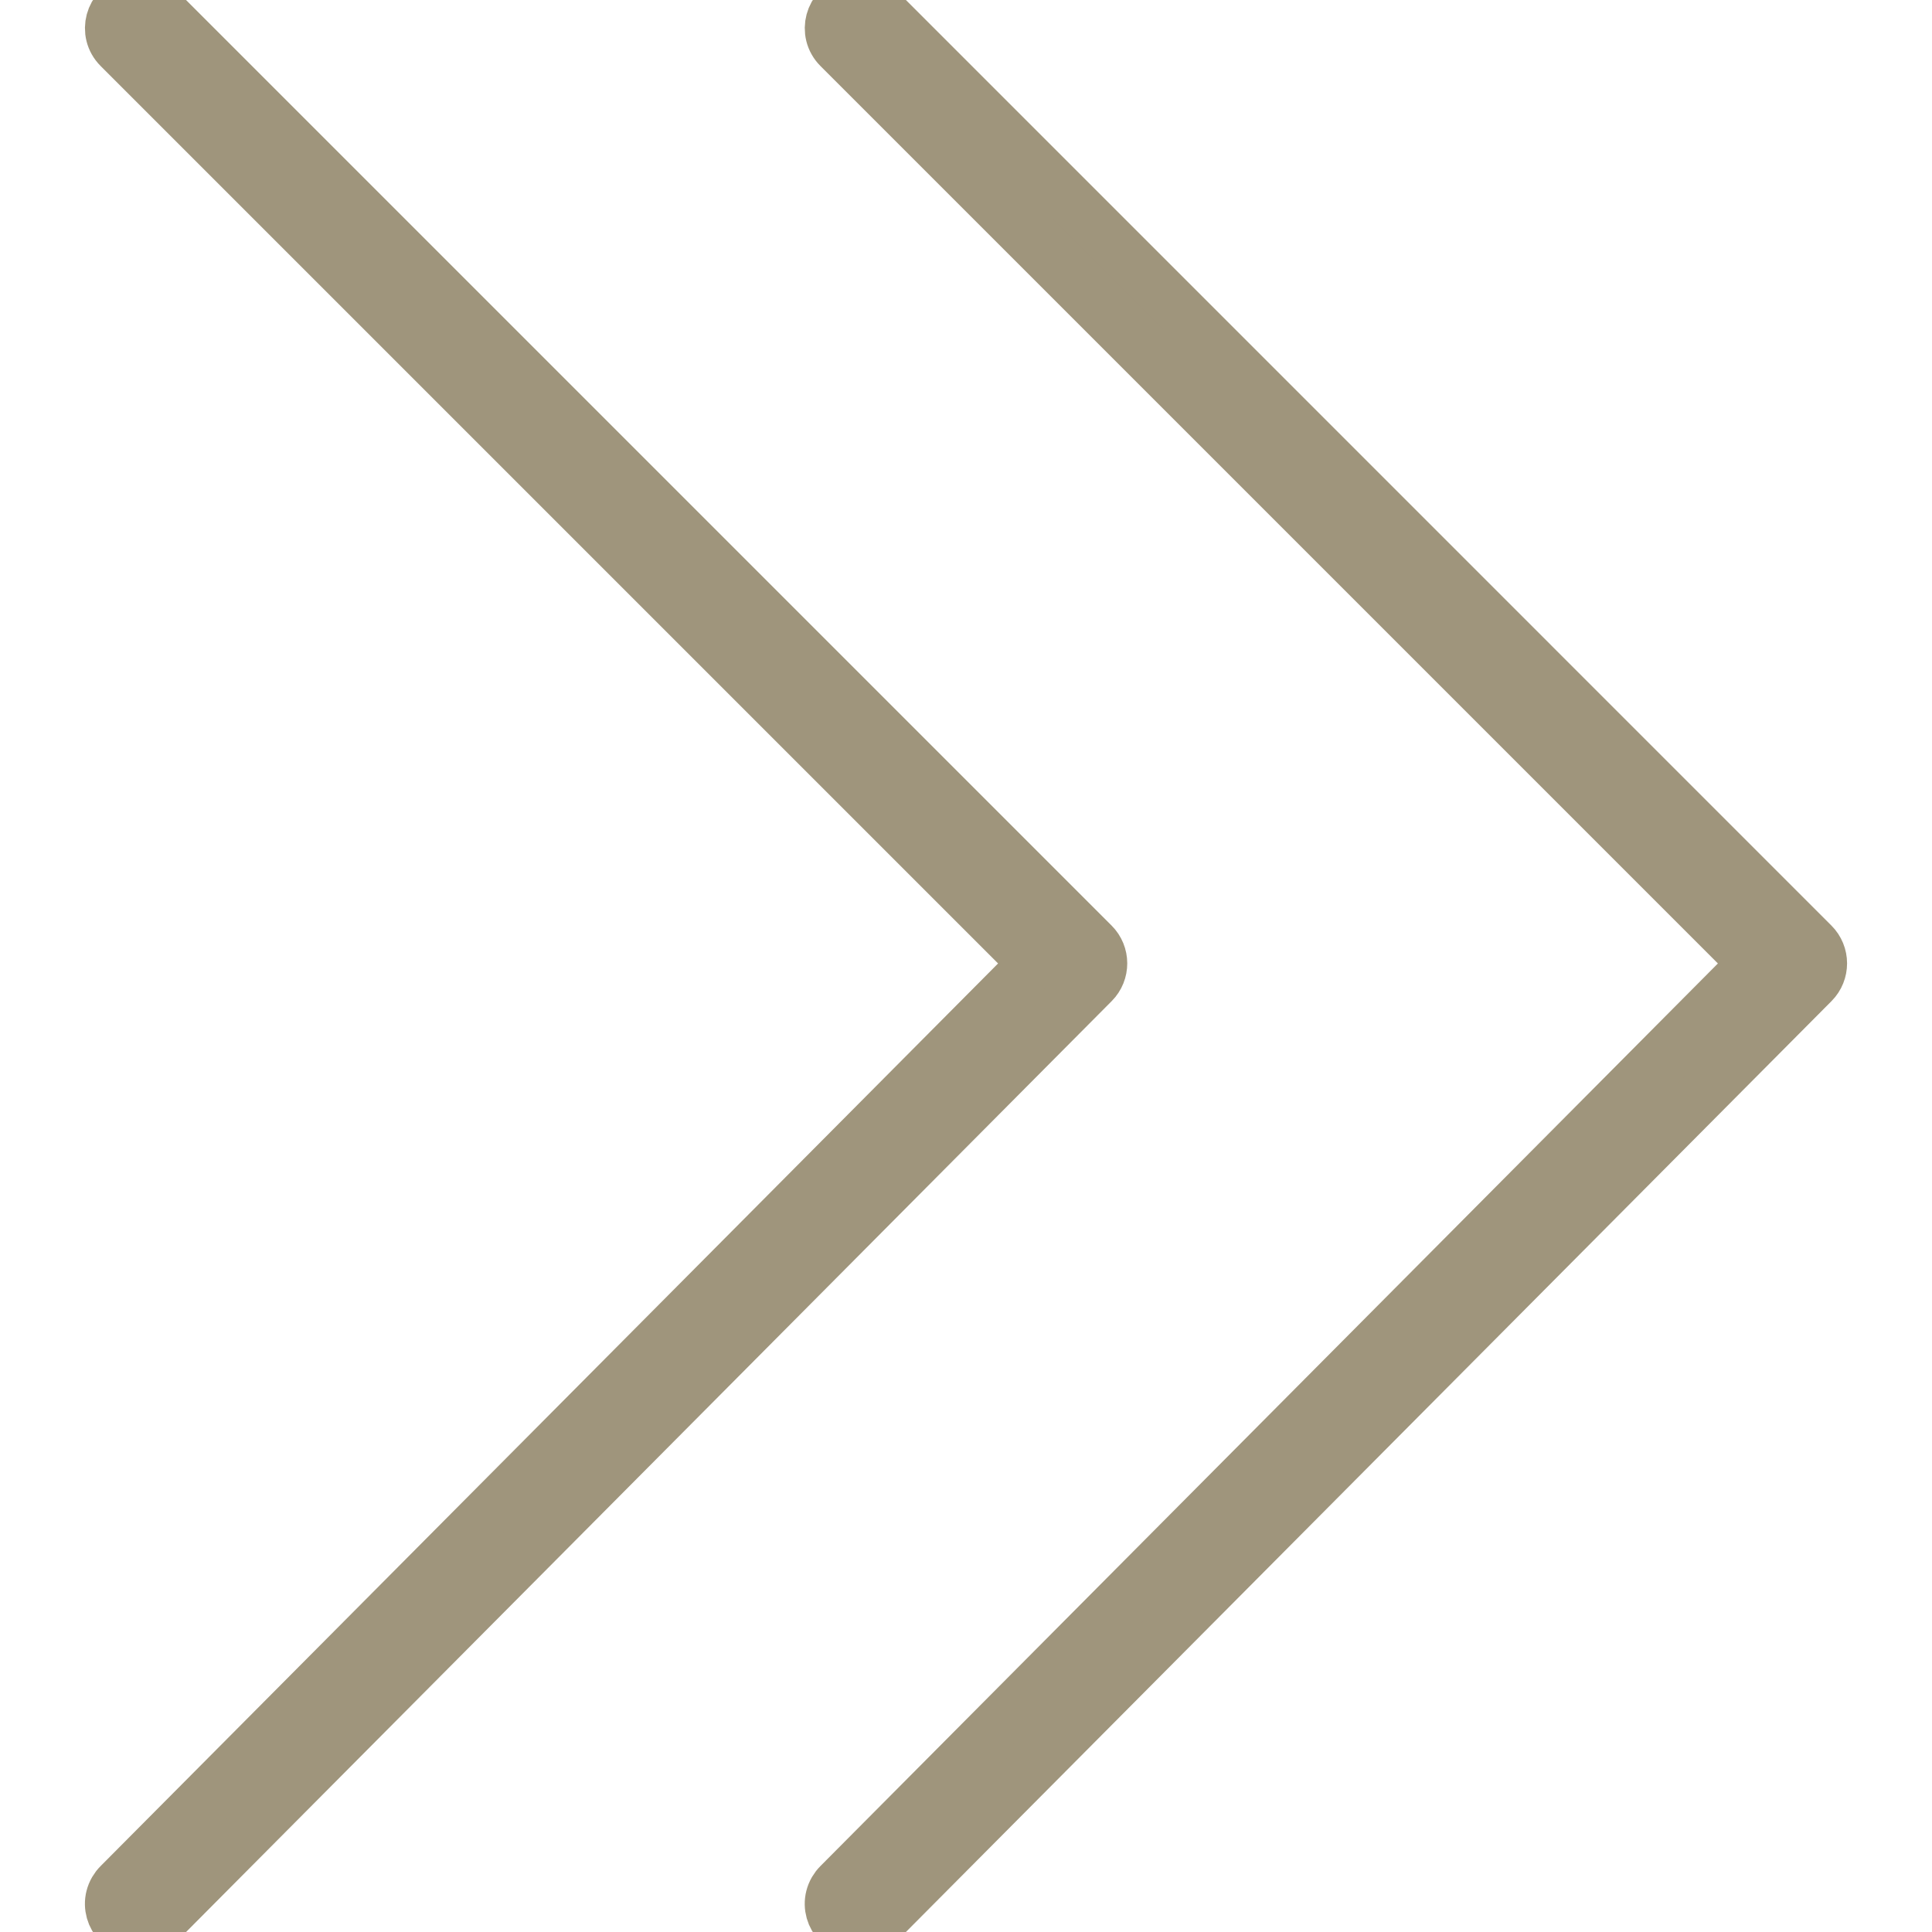<?xml version="1.0" encoding="UTF-8"?> <svg xmlns="http://www.w3.org/2000/svg" viewBox="0 0 38.00 38.00" data-guides="{&quot;vertical&quot;:[],&quot;horizontal&quot;:[]}"><defs></defs><path fill="#9f957c" stroke="#9f957c" fill-opacity="1" stroke-width="1" stroke-opacity="1" fill-rule="evenodd" id="tSvgab6025b7b4" title="Path 3" d="M2.724 38.001C2.298 38.001 2.032 37.539 2.245 37.17C2.269 37.129 2.298 37.091 2.332 37.057C8.334 31.021 14.335 24.985 20.337 18.949C14.335 12.948 8.334 6.947 2.333 0.945C2.032 0.644 2.17 0.13 2.581 0.019C2.772 -0.032 2.976 0.023 3.115 0.163C9.247 6.294 15.378 12.425 21.509 18.557C21.725 18.772 21.726 19.122 21.511 19.338C15.379 25.505 9.248 31.671 3.117 37.837C3.013 37.942 2.872 38.001 2.724 38.001Z"></path><path fill="#9f957c" stroke="#9f957c" fill-opacity="1" stroke-width="1" stroke-opacity="1" fill-rule="evenodd" id="tSvgdea08ac9" title="Path 4" d="M16.883 38.001C16.456 38.001 16.19 37.539 16.403 37.17C16.427 37.129 16.456 37.091 16.49 37.057C22.492 31.021 28.493 24.985 34.495 18.949C28.494 12.948 22.492 6.947 16.491 0.945C16.19 0.644 16.328 0.13 16.739 0.019C16.93 -0.032 17.134 0.023 17.274 0.163C23.405 6.294 29.536 12.425 35.667 18.557C35.883 18.772 35.884 19.122 35.669 19.338C29.537 25.505 23.406 31.671 17.275 37.837C17.171 37.942 17.03 38.001 16.883 38.001Z"></path></svg> 
